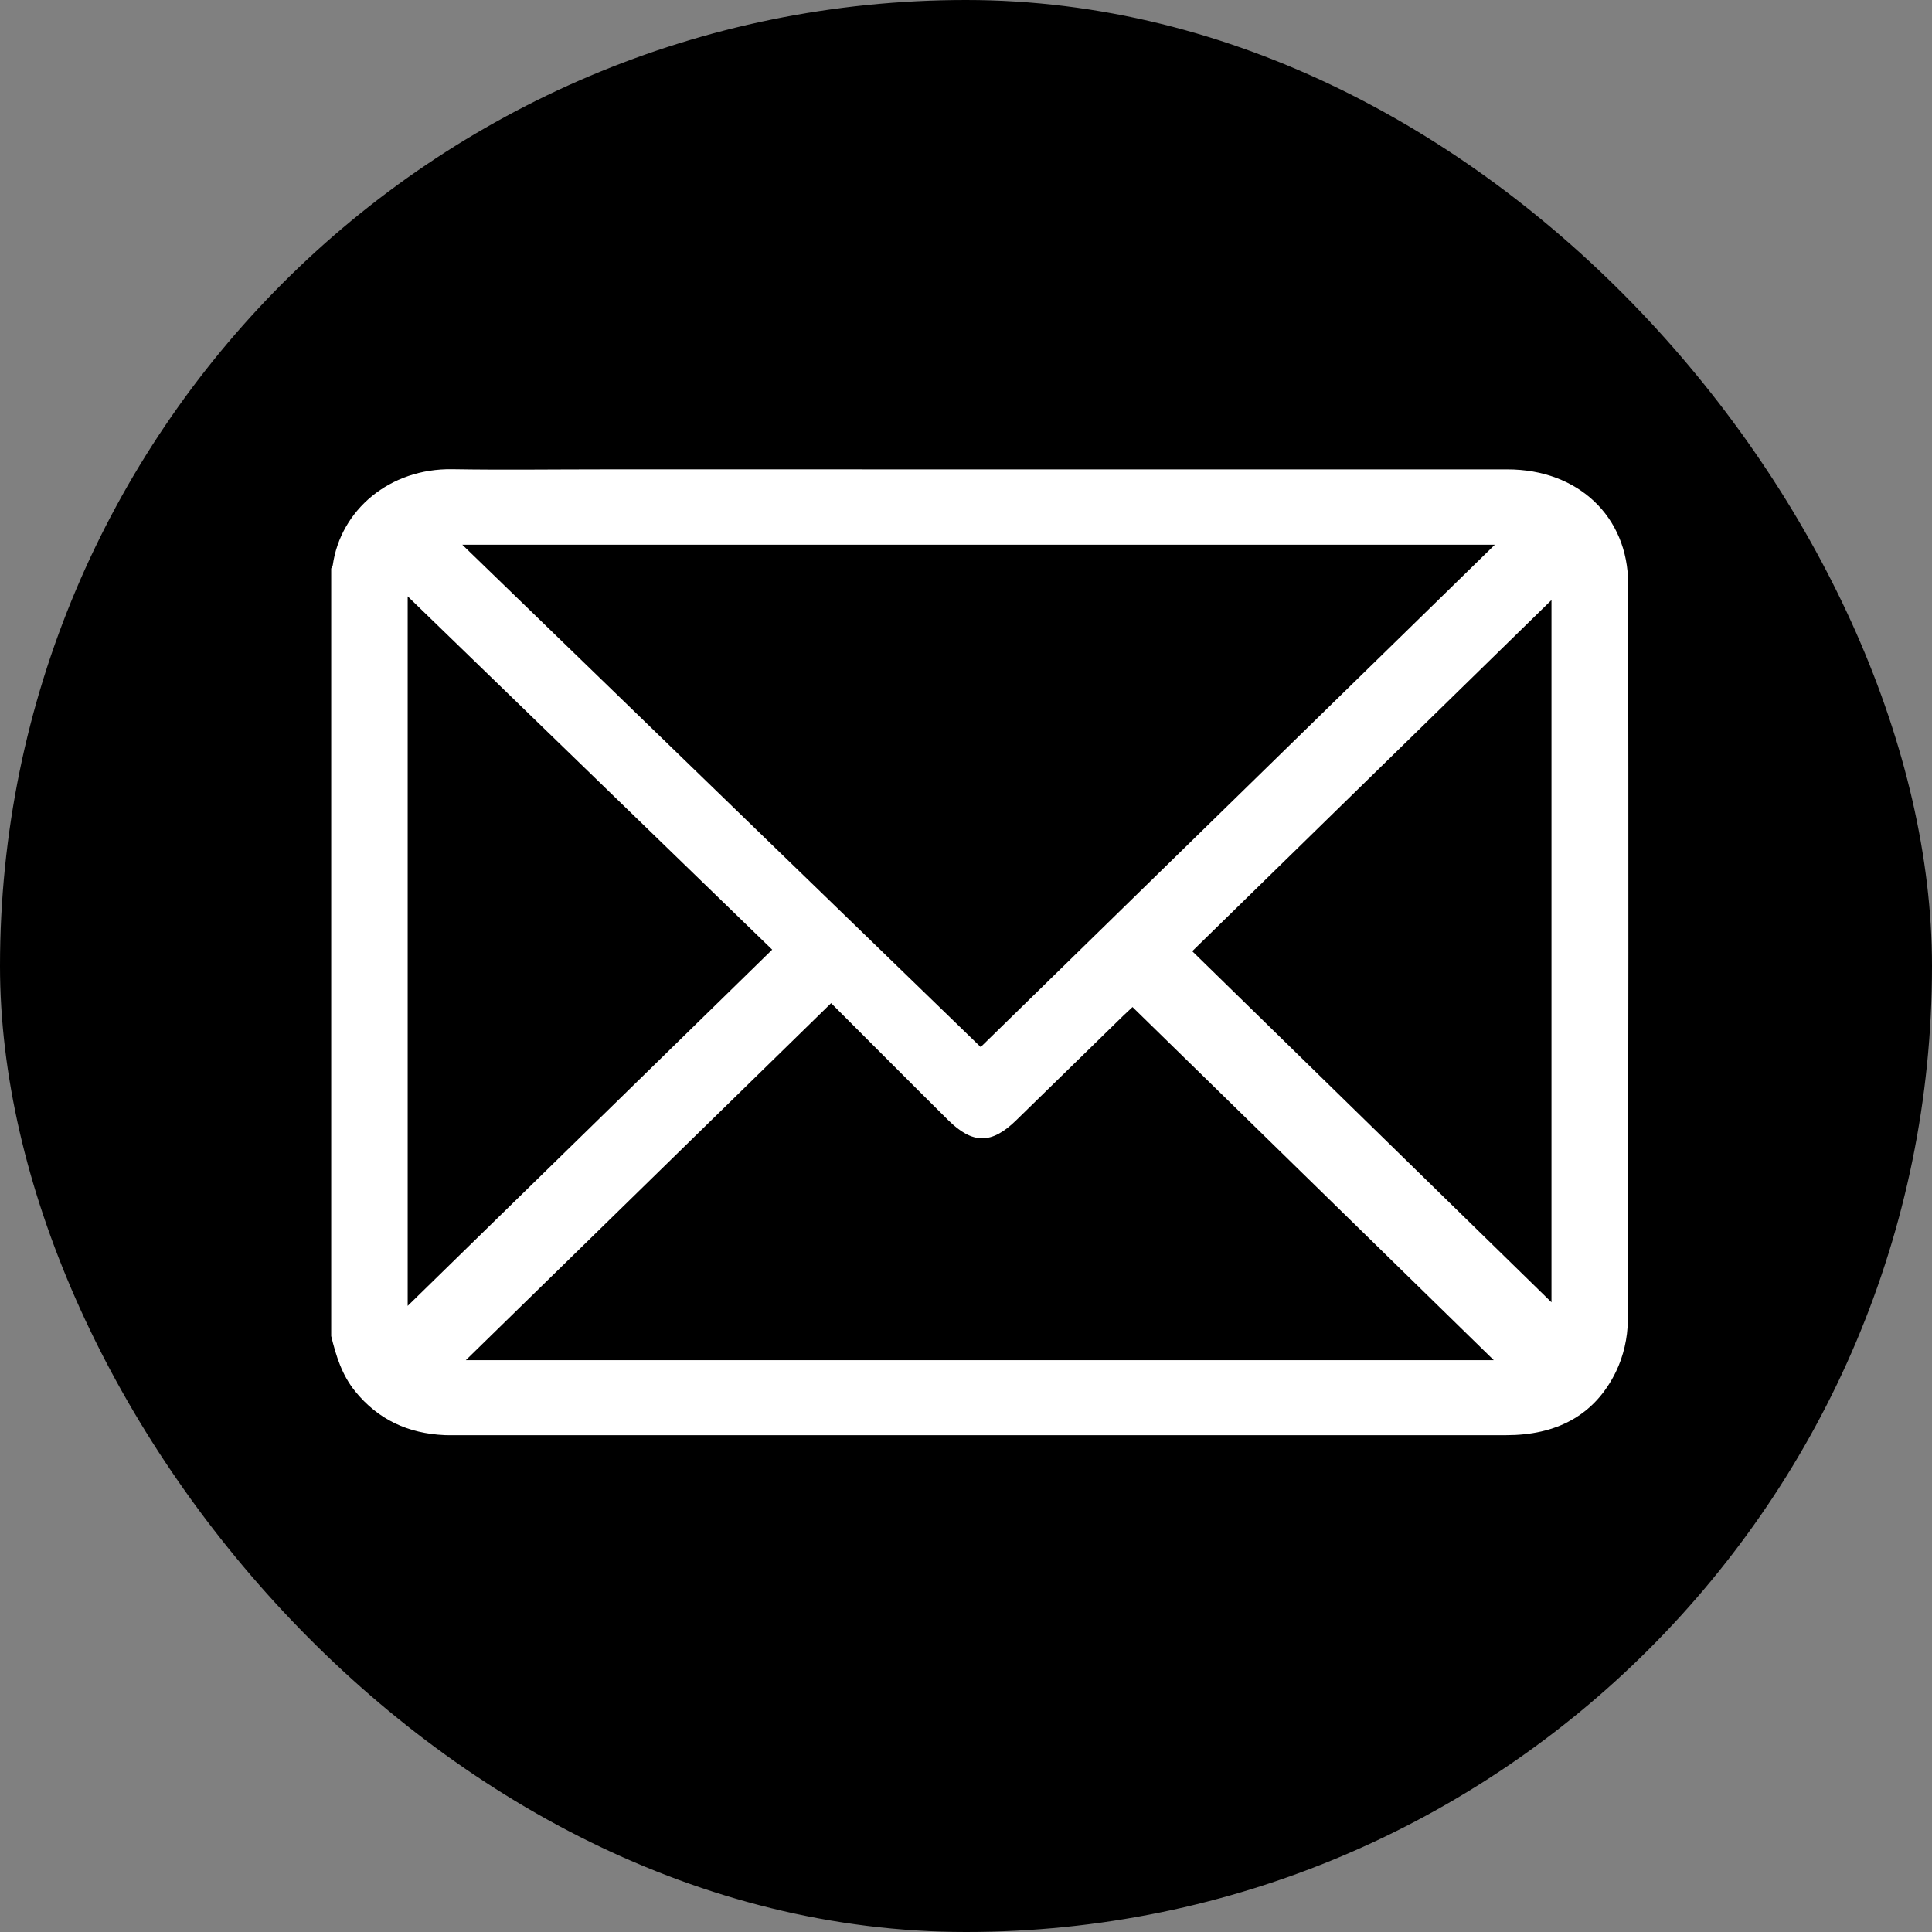 <?xml version="1.0" encoding="UTF-8"?> <svg xmlns="http://www.w3.org/2000/svg" width="70" height="70" viewBox="0 0 70 70" fill="none"><rect x="0" y="0" width="70" height="70" fill="#808080" stroke="none"/><rect width="70" height="70" rx="35" fill="black"></rect><path d="M12 48.41C12 39.139 12 29.867 12 20.597C12.02 20.556 12.052 20.517 12.057 20.475C12.343 18.476 14.118 16.964 16.389 17.001C18.209 17.031 20.03 17.006 21.851 17.006C32.773 17.006 43.696 17.005 54.62 17.007C57.172 17.007 58.988 18.71 58.991 21.156C59.004 30.054 59.005 38.951 58.978 47.848C58.975 48.47 58.82 49.142 58.548 49.701C57.765 51.308 56.365 51.999 54.574 51.999C41.861 51.998 29.149 51.999 16.436 51.999C16.329 51.999 16.223 52.002 16.116 51.997C14.791 51.94 13.699 51.438 12.867 50.408C12.386 49.816 12.175 49.124 12 48.41ZM54.161 19.736H16.75C23.056 25.847 29.307 31.904 35.532 37.936C41.766 31.846 47.96 25.794 54.161 19.736ZM30.113 36.346C25.629 40.728 21.246 45.013 16.878 49.282H54.123C49.774 45.031 45.413 40.769 41.033 36.487C40.951 36.565 40.829 36.674 40.712 36.787C39.412 38.055 38.116 39.324 36.817 40.591C35.928 41.459 35.242 41.463 34.351 40.581C32.923 39.166 31.508 37.74 30.113 36.346ZM14.771 47.315C19.189 42.997 23.569 38.717 27.978 34.408C23.609 30.172 19.223 25.921 14.771 21.606V47.315ZM43.197 34.464C47.524 38.693 51.89 42.96 56.213 47.185V21.741C51.856 26 47.503 30.255 43.197 34.464Z" fill="white"></path></svg> 